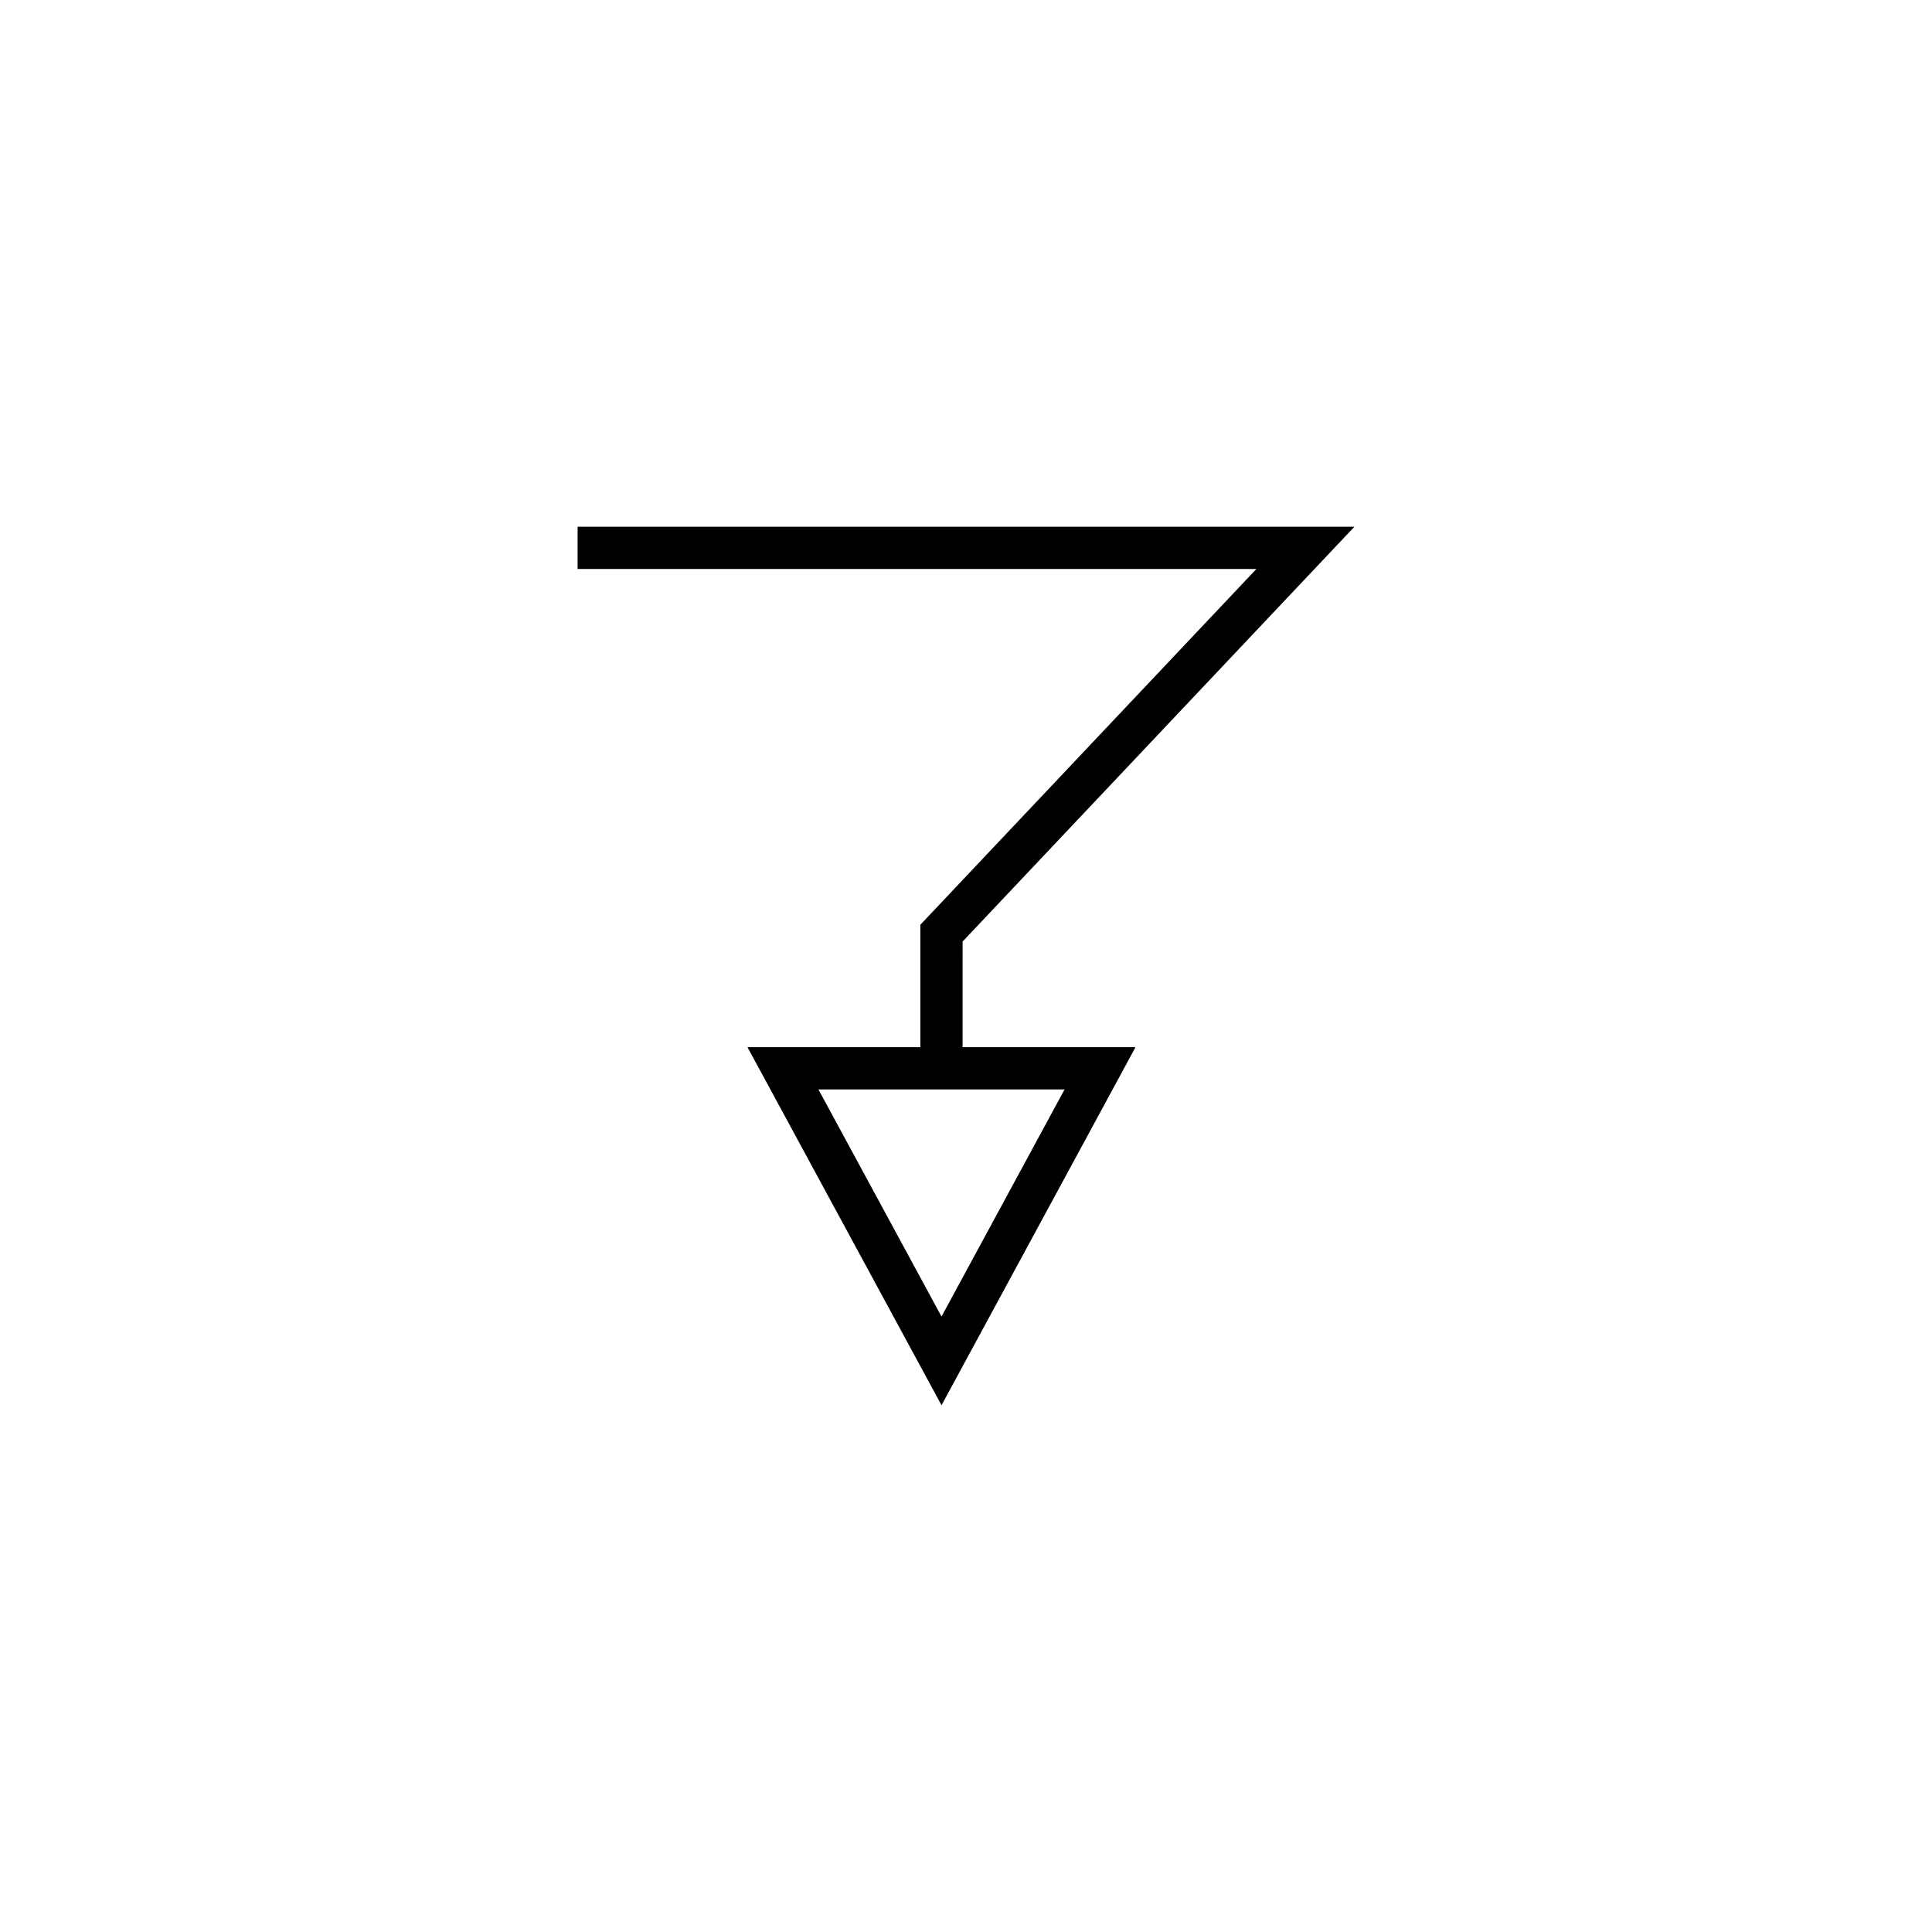<?xml version="1.0" encoding="UTF-8"?>
<!-- Uploaded to: SVG Repo, www.svgrepo.com, Generator: SVG Repo Mixer Tools -->
<svg fill="#000000" width="800px" height="800px" version="1.1" viewBox="144 144 512 512" xmlns="http://www.w3.org/2000/svg">
 <path d="m502.93 283.59h-205.86v11.195h179.89l-89.051 94.277v32.461h-45.812l51.418 94.879 51.402-94.879h-45.816l0.004-28.008zm-76.812 149.13-32.609 60.184-32.613-60.184z"/>
</svg>